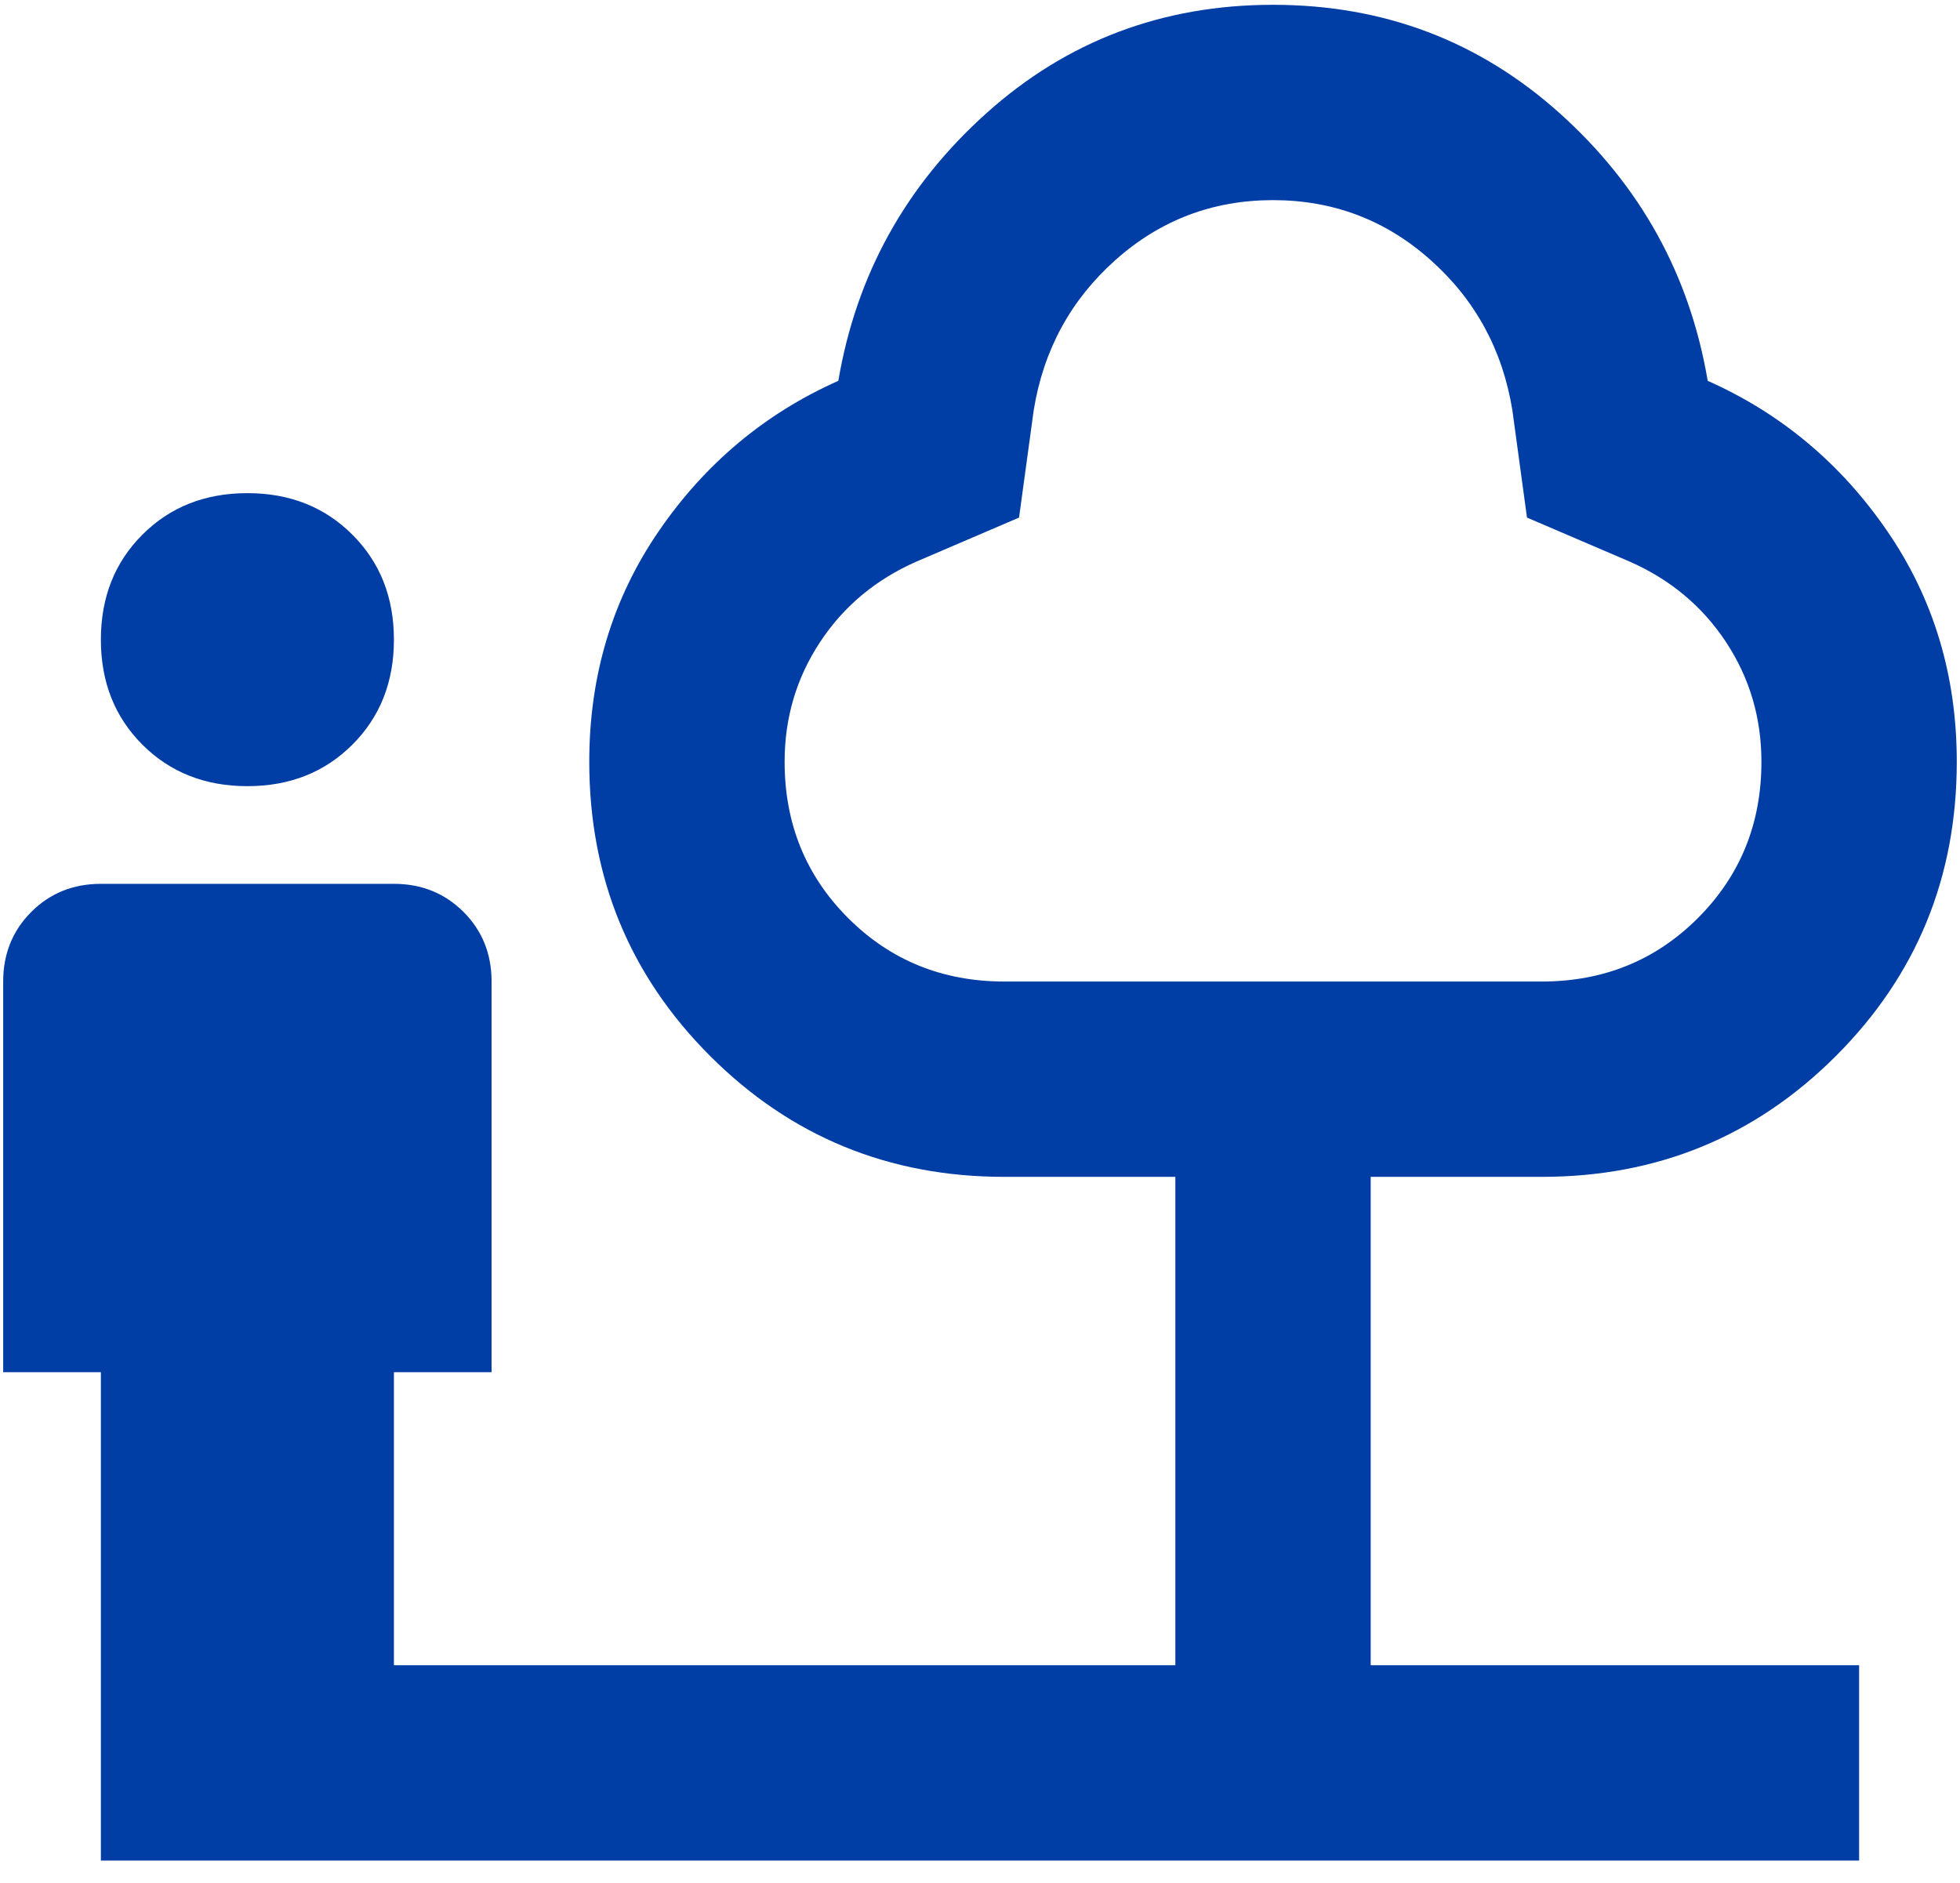 <svg width="51" height="49" viewBox="0 0 51 49" fill="none" xmlns="http://www.w3.org/2000/svg">
<path d="M6.437 20.458C5.336 20.458 4.425 20.098 3.705 19.378C2.985 18.658 2.625 17.747 2.625 16.646C2.625 15.544 2.985 14.634 3.705 13.914C4.425 13.193 5.336 12.833 6.437 12.833C7.539 12.833 8.449 13.193 9.169 13.914C9.89 14.634 10.25 15.544 10.25 16.646C10.25 17.747 9.89 18.658 9.169 19.378C8.449 20.098 7.539 20.458 6.437 20.458ZM2.625 48.417V35.708H0.083V25.542C0.083 24.822 0.327 24.218 0.814 23.731C1.301 23.244 1.905 23 2.625 23H10.25C10.97 23 11.573 23.244 12.061 23.731C12.548 24.218 12.791 24.822 12.791 25.542V35.708H10.25V43.333H30.583V30.625H26.135C23.128 30.625 20.575 29.577 18.478 27.48C16.381 25.383 15.333 22.831 15.333 19.823C15.333 17.578 15.937 15.576 17.144 13.818C18.351 12.06 19.908 10.758 21.814 9.91C22.28 7.157 23.562 4.838 25.659 2.953C27.755 1.068 30.244 0.125 33.125 0.125C36.005 0.125 38.494 1.068 40.591 2.953C42.688 4.838 43.969 7.157 44.435 9.91C46.341 10.758 47.898 12.06 49.105 13.818C50.313 15.576 50.916 17.578 50.916 19.823C50.916 22.831 49.868 25.383 47.771 27.48C45.674 29.577 43.122 30.625 40.114 30.625H35.666V43.333H48.375V48.417H2.625ZM26.135 25.542H40.114C41.724 25.542 43.08 24.991 44.181 23.89C45.282 22.788 45.833 21.433 45.833 19.823C45.833 18.679 45.526 17.641 44.912 16.709C44.297 15.777 43.461 15.079 42.402 14.613L39.733 13.469L39.352 10.673C39.098 9.106 38.388 7.803 37.223 6.765C36.058 5.727 34.692 5.208 33.125 5.208C31.557 5.208 30.191 5.727 29.026 6.765C27.861 7.803 27.152 9.106 26.898 10.673L26.516 13.469L23.848 14.613C22.789 15.079 21.952 15.777 21.338 16.709C20.724 17.641 20.416 18.679 20.416 19.823C20.416 21.433 20.967 22.788 22.068 23.89C23.17 24.991 24.525 25.542 26.135 25.542Z" fill="#003DA5"/>
</svg>
